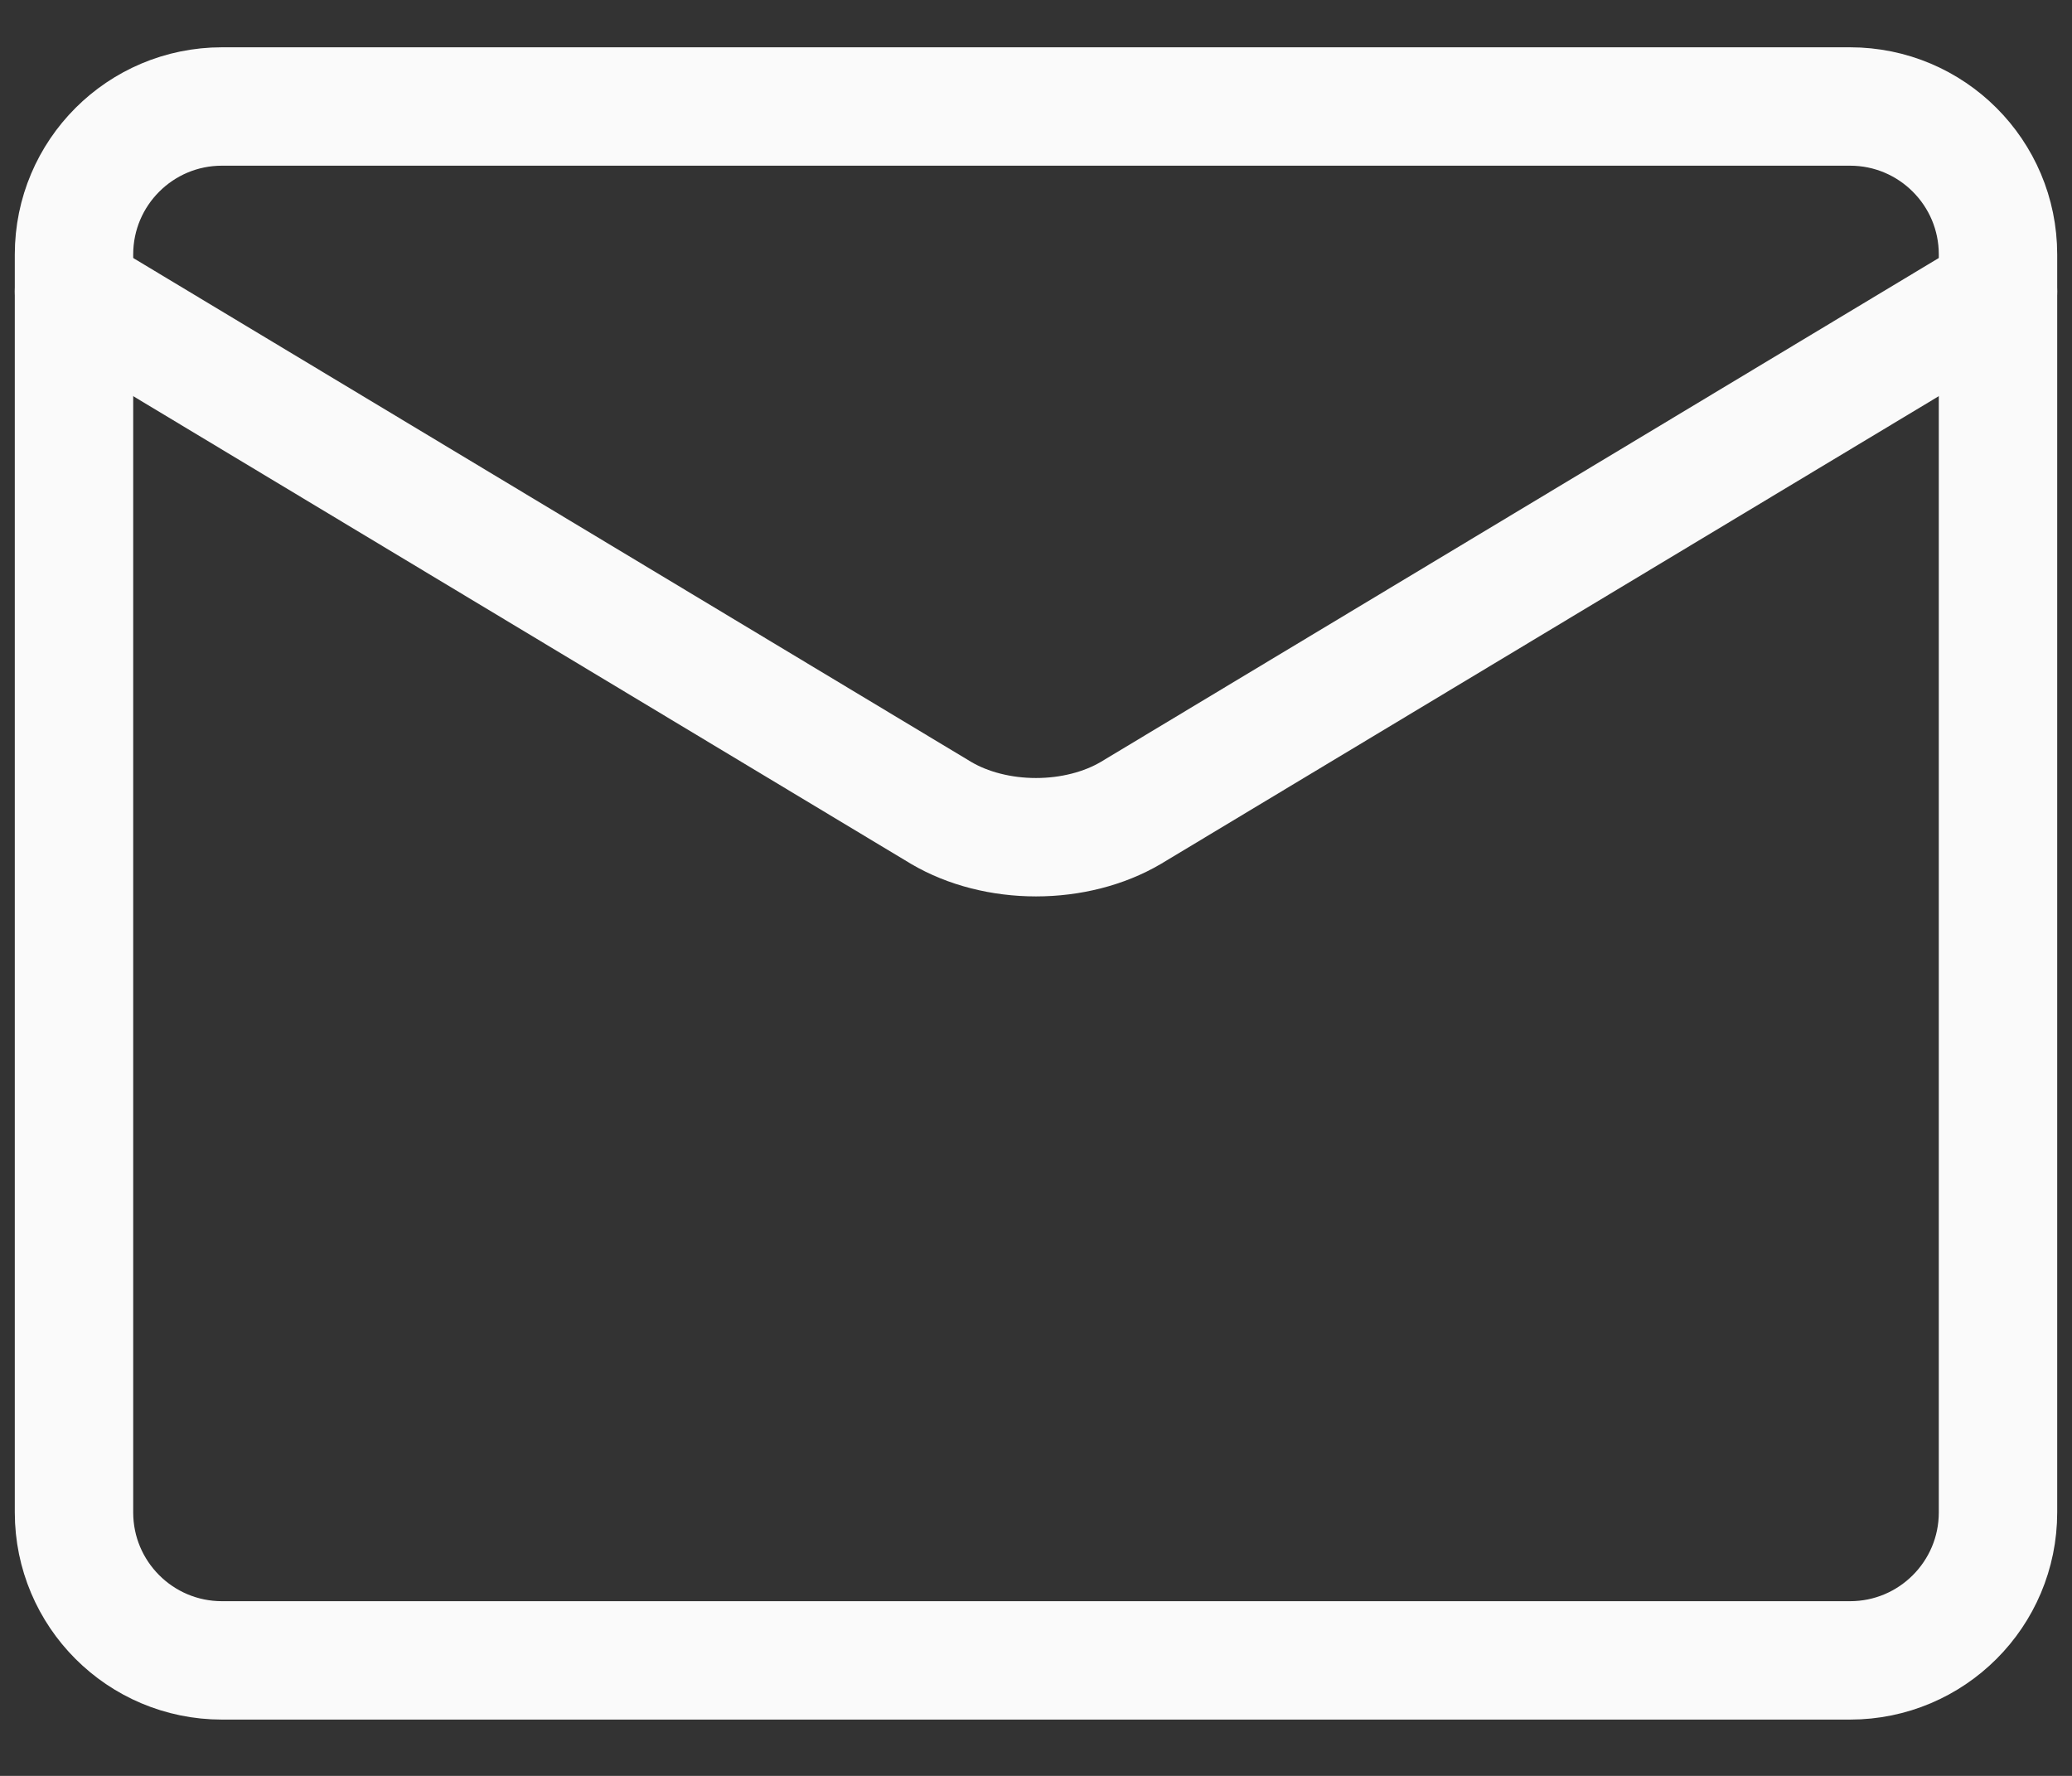<svg width="35" height="30" viewBox="0 0 35 30" fill="none" xmlns="http://www.w3.org/2000/svg">
<rect x="0" y="0" width="35" height="30" fill="#333333" stroke="none"/>
<path d="M31.25 1.799H3.75C2.369 1.799 1.25 2.918 1.25 4.299V25.549C1.25 26.93 2.369 28.049 3.75 28.049H31.25C32.631 28.049 33.75 26.93 33.75 25.549V4.299C33.75 2.918 32.631 1.799 31.25 1.799Z" stroke="#FAFAFA" stroke-width="2" stroke-linecap="round" stroke-linejoin="round"/>
<path d="M1.25 4.924L15.9 13.734C16.349 13.998 16.915 14.143 17.5 14.143C18.085 14.143 18.651 13.998 19.1 13.734L33.75 4.924" stroke="#FAFAFA" stroke-width="2" stroke-linecap="round" stroke-linejoin="round"/>
</svg>
